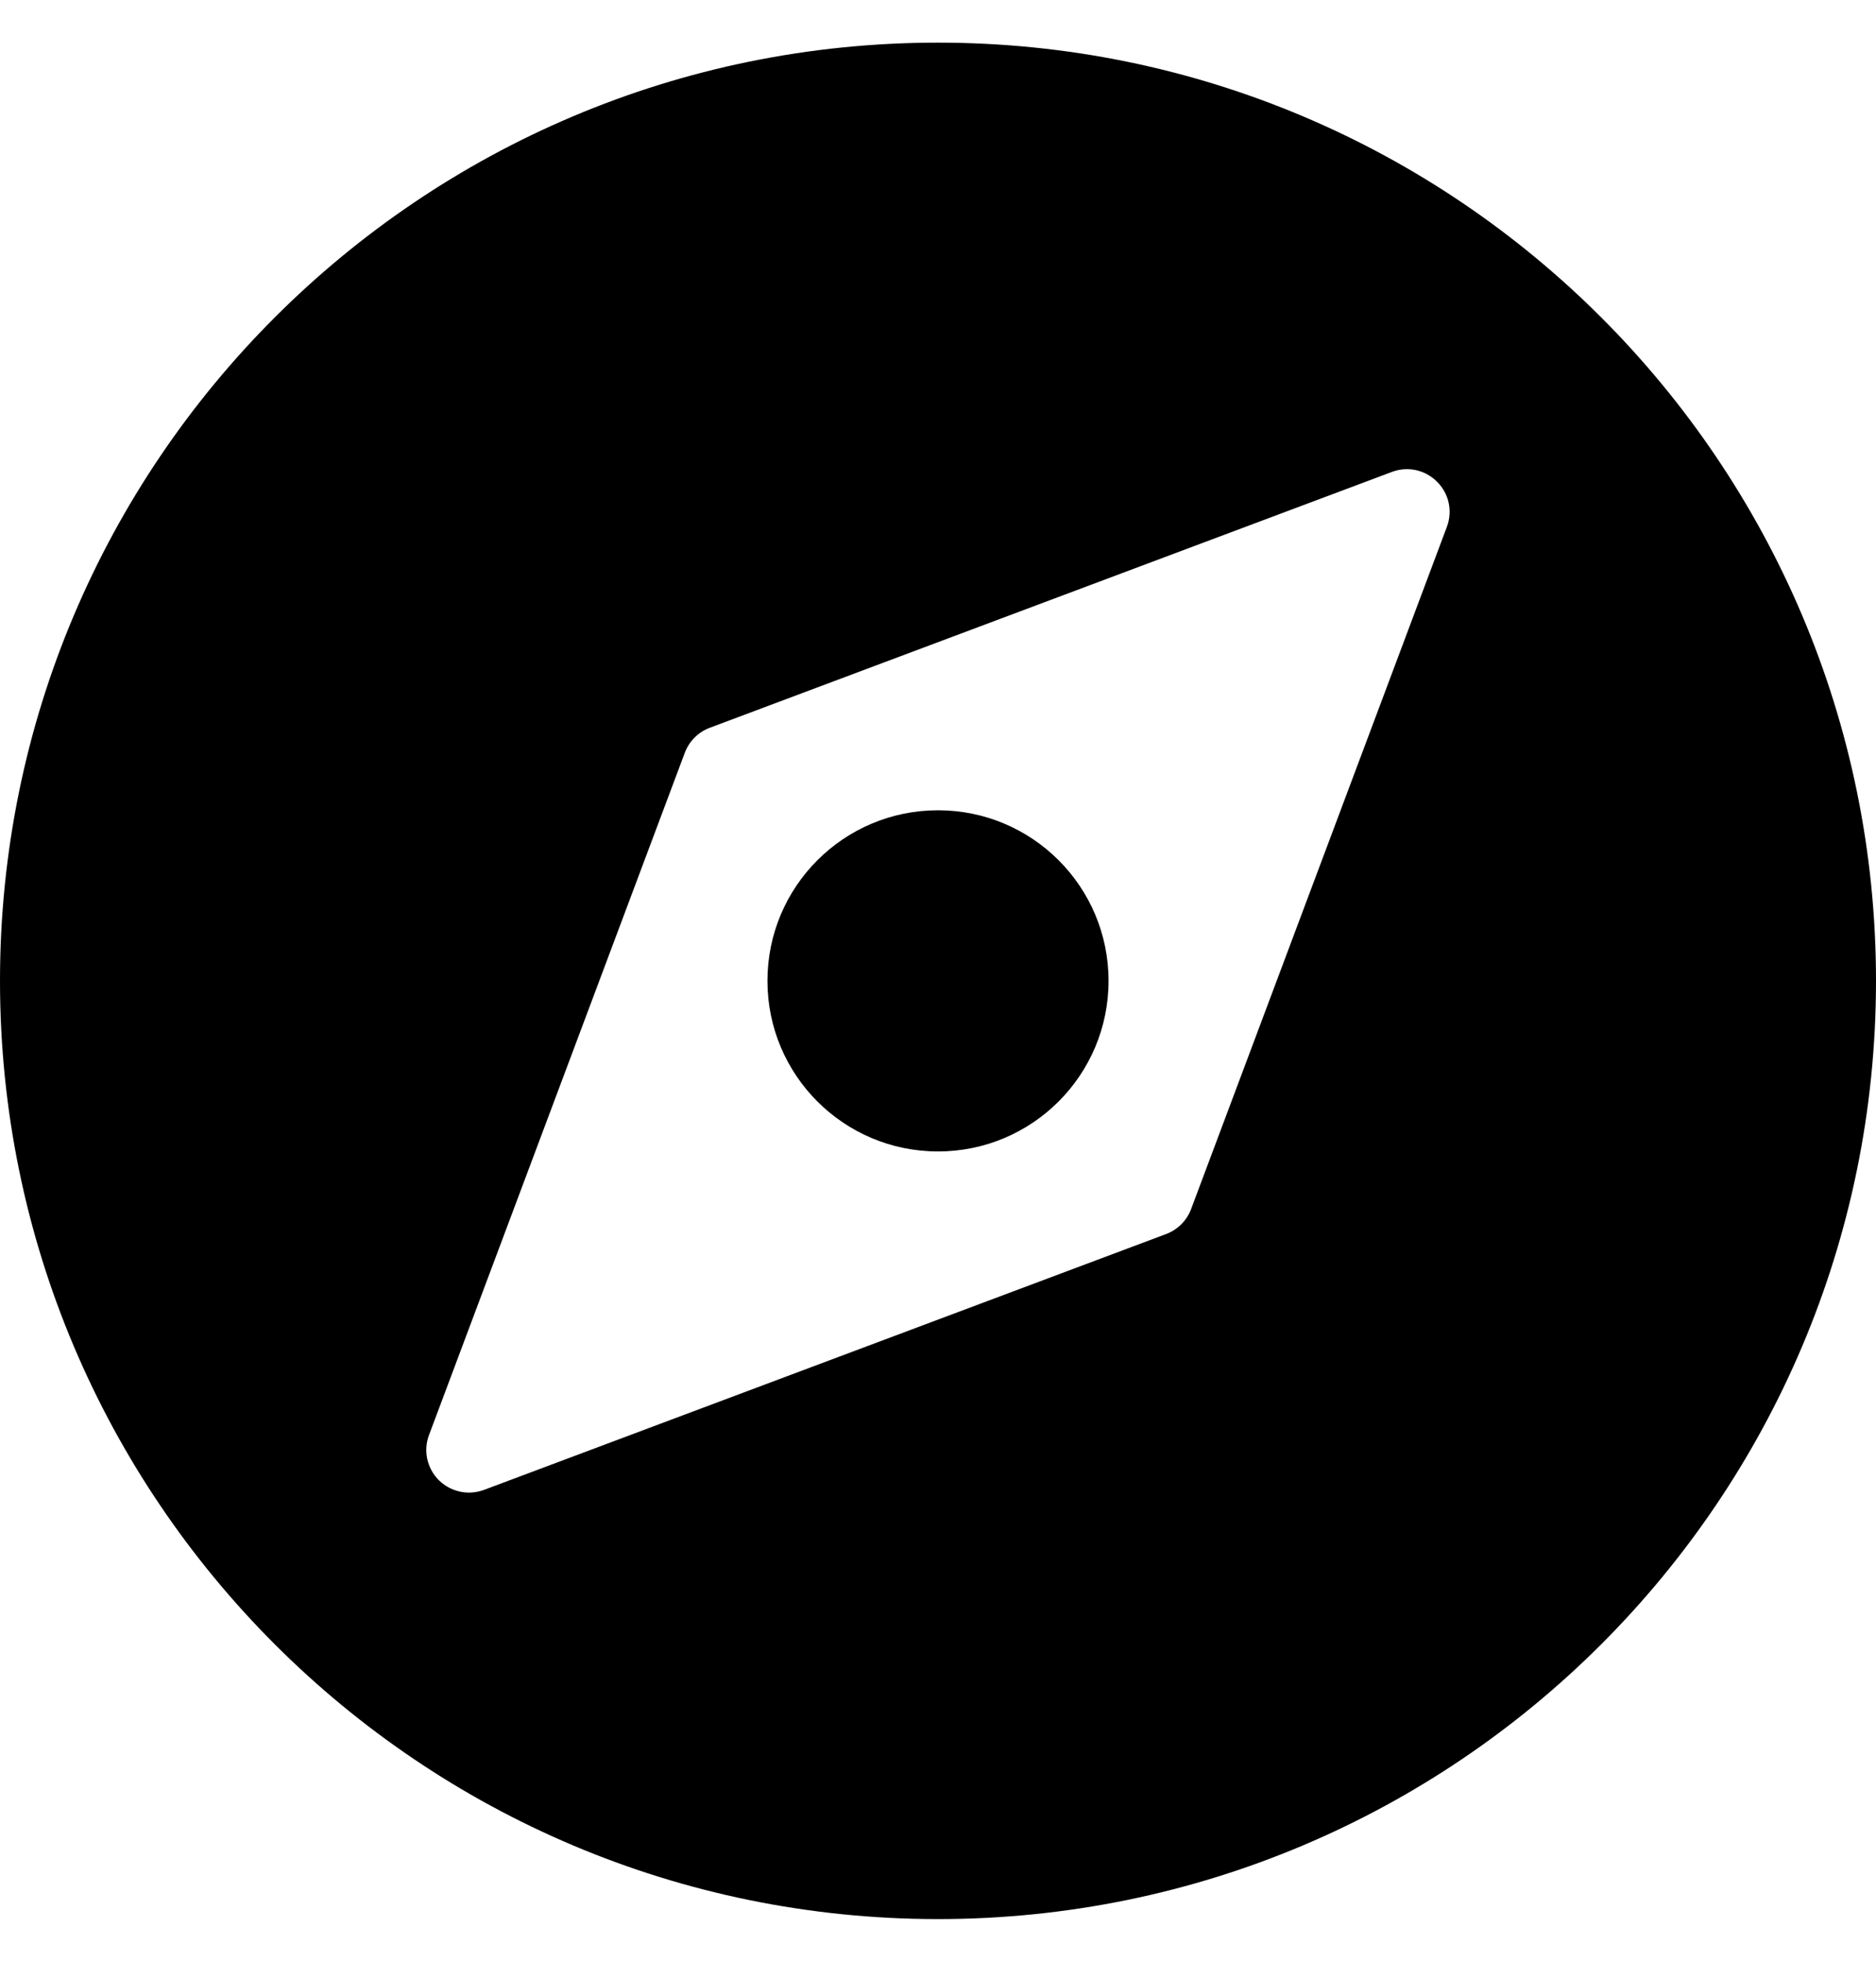 <svg width="22" height="23" viewBox="0 0 22 23" fill="none" xmlns="http://www.w3.org/2000/svg">
<path d="M11 0.5C4.925 0.5 0 5.425 0 11.5C0 17.575 4.925 22.5 11 22.5C17.075 22.5 22 17.575 22 11.5C22 5.425 17.075 0.5 11 0.5ZM16.968 6.176L13.968 14.176C13.917 14.311 13.811 14.417 13.676 14.468L5.676 17.468C5.619 17.489 5.559 17.5 5.5 17.5C5.37 17.5 5.242 17.449 5.146 17.354C5.007 17.215 4.962 17.008 5.031 16.825L8.031 8.825C8.082 8.69 8.189 8.583 8.323 8.533L16.323 5.533C16.509 5.463 16.714 5.509 16.852 5.648C16.992 5.785 17.037 5.992 16.968 6.176Z" fill="black"/>
<path d="M11 13.5C12.105 13.5 13 12.605 13 11.5C13 10.395 12.105 9.5 11 9.5C9.895 9.5 9 10.395 9 11.5C9 12.605 9.895 13.5 11 13.5Z" fill="black"/>
</svg>
